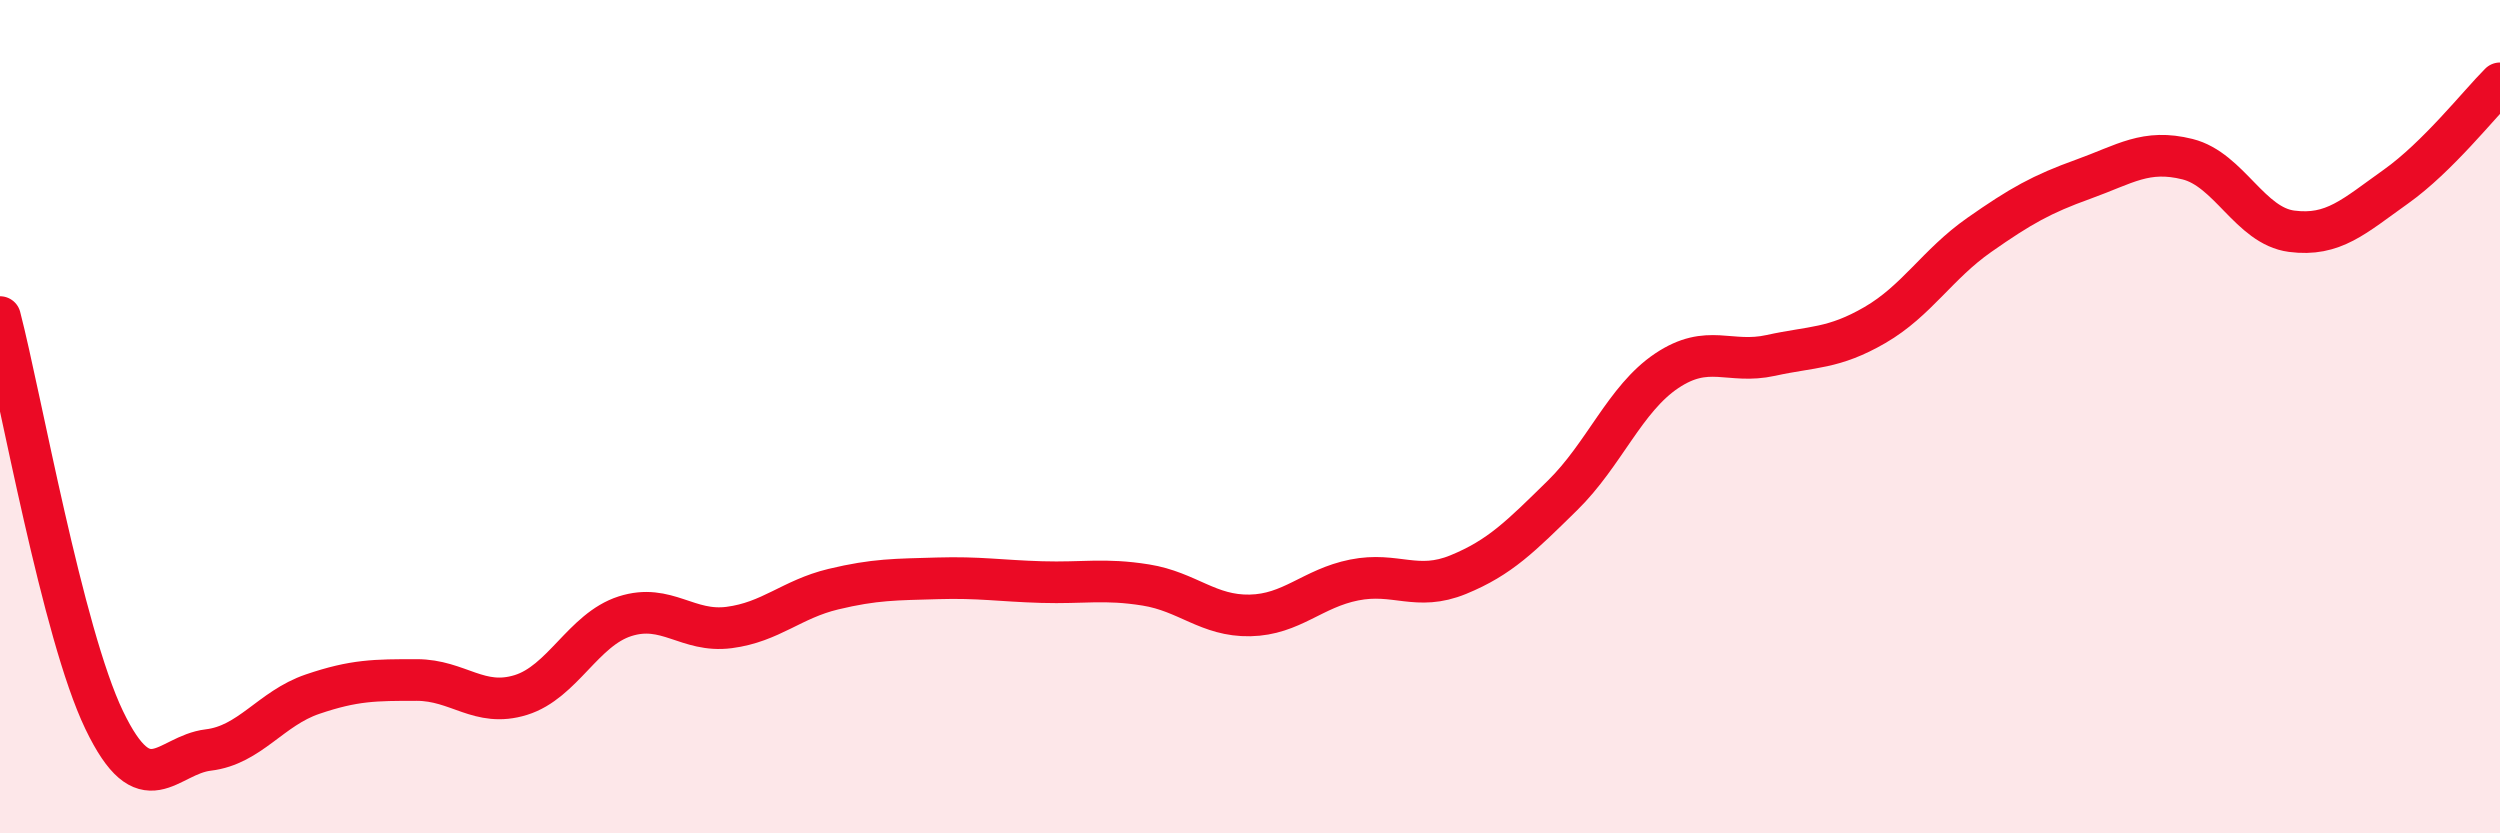 
    <svg width="60" height="20" viewBox="0 0 60 20" xmlns="http://www.w3.org/2000/svg">
      <path
        d="M 0,7.61 C 0.5,9.54 1.5,15.2 2.5,17.28 C 3.5,19.36 4,18.12 5,18 C 6,17.88 6.5,17 7.5,16.66 C 8.5,16.32 9,16.32 10,16.32 C 11,16.32 11.5,16.99 12.5,16.68 C 13.5,16.37 14,15.11 15,14.79 C 16,14.47 16.5,15.19 17.5,15.06 C 18.5,14.93 19,14.38 20,14.14 C 21,13.9 21.5,13.91 22.5,13.88 C 23.5,13.85 24,13.94 25,13.97 C 26,14 26.5,13.88 27.5,14.04 C 28.5,14.2 29,14.79 30,14.77 C 31,14.75 31.5,14.12 32.5,13.92 C 33.5,13.72 34,14.2 35,13.79 C 36,13.38 36.5,12.87 37.5,11.89 C 38.5,10.91 39,9.57 40,8.9 C 41,8.23 41.5,8.75 42.5,8.53 C 43.5,8.31 44,8.38 45,7.8 C 46,7.22 46.5,6.34 47.5,5.64 C 48.5,4.94 49,4.66 50,4.3 C 51,3.94 51.5,3.57 52.5,3.82 C 53.5,4.07 54,5.42 55,5.55 C 56,5.68 56.5,5.19 57.5,4.48 C 58.5,3.77 59.5,2.5 60,2L60 20L0 20Z"
        fill="#EB0A25"
        opacity="0.1"
        stroke-linecap="round"
        stroke-linejoin="round"
      />
      <path
        d="M 0,7.61 C 0.5,9.54 1.5,15.2 2.5,17.28 C 3.5,19.36 4,18.12 5,18 C 6,17.88 6.5,17 7.5,16.66 C 8.5,16.32 9,16.32 10,16.32 C 11,16.32 11.5,16.99 12.5,16.68 C 13.5,16.37 14,15.11 15,14.79 C 16,14.47 16.5,15.19 17.5,15.06 C 18.5,14.93 19,14.38 20,14.14 C 21,13.9 21.5,13.91 22.5,13.88 C 23.5,13.85 24,13.94 25,13.97 C 26,14 26.5,13.88 27.5,14.04 C 28.5,14.2 29,14.79 30,14.77 C 31,14.75 31.5,14.12 32.5,13.92 C 33.5,13.72 34,14.2 35,13.79 C 36,13.38 36.5,12.87 37.5,11.89 C 38.5,10.91 39,9.57 40,8.9 C 41,8.23 41.5,8.75 42.5,8.53 C 43.5,8.31 44,8.38 45,7.8 C 46,7.22 46.5,6.34 47.5,5.64 C 48.5,4.94 49,4.66 50,4.3 C 51,3.94 51.5,3.57 52.5,3.82 C 53.5,4.07 54,5.42 55,5.55 C 56,5.68 56.5,5.19 57.5,4.48 C 58.5,3.77 59.5,2.5 60,2"
        stroke="#EB0A25"
        stroke-width="1"
        fill="none"
        stroke-linecap="round"
        stroke-linejoin="round"
      />
    </svg>
  